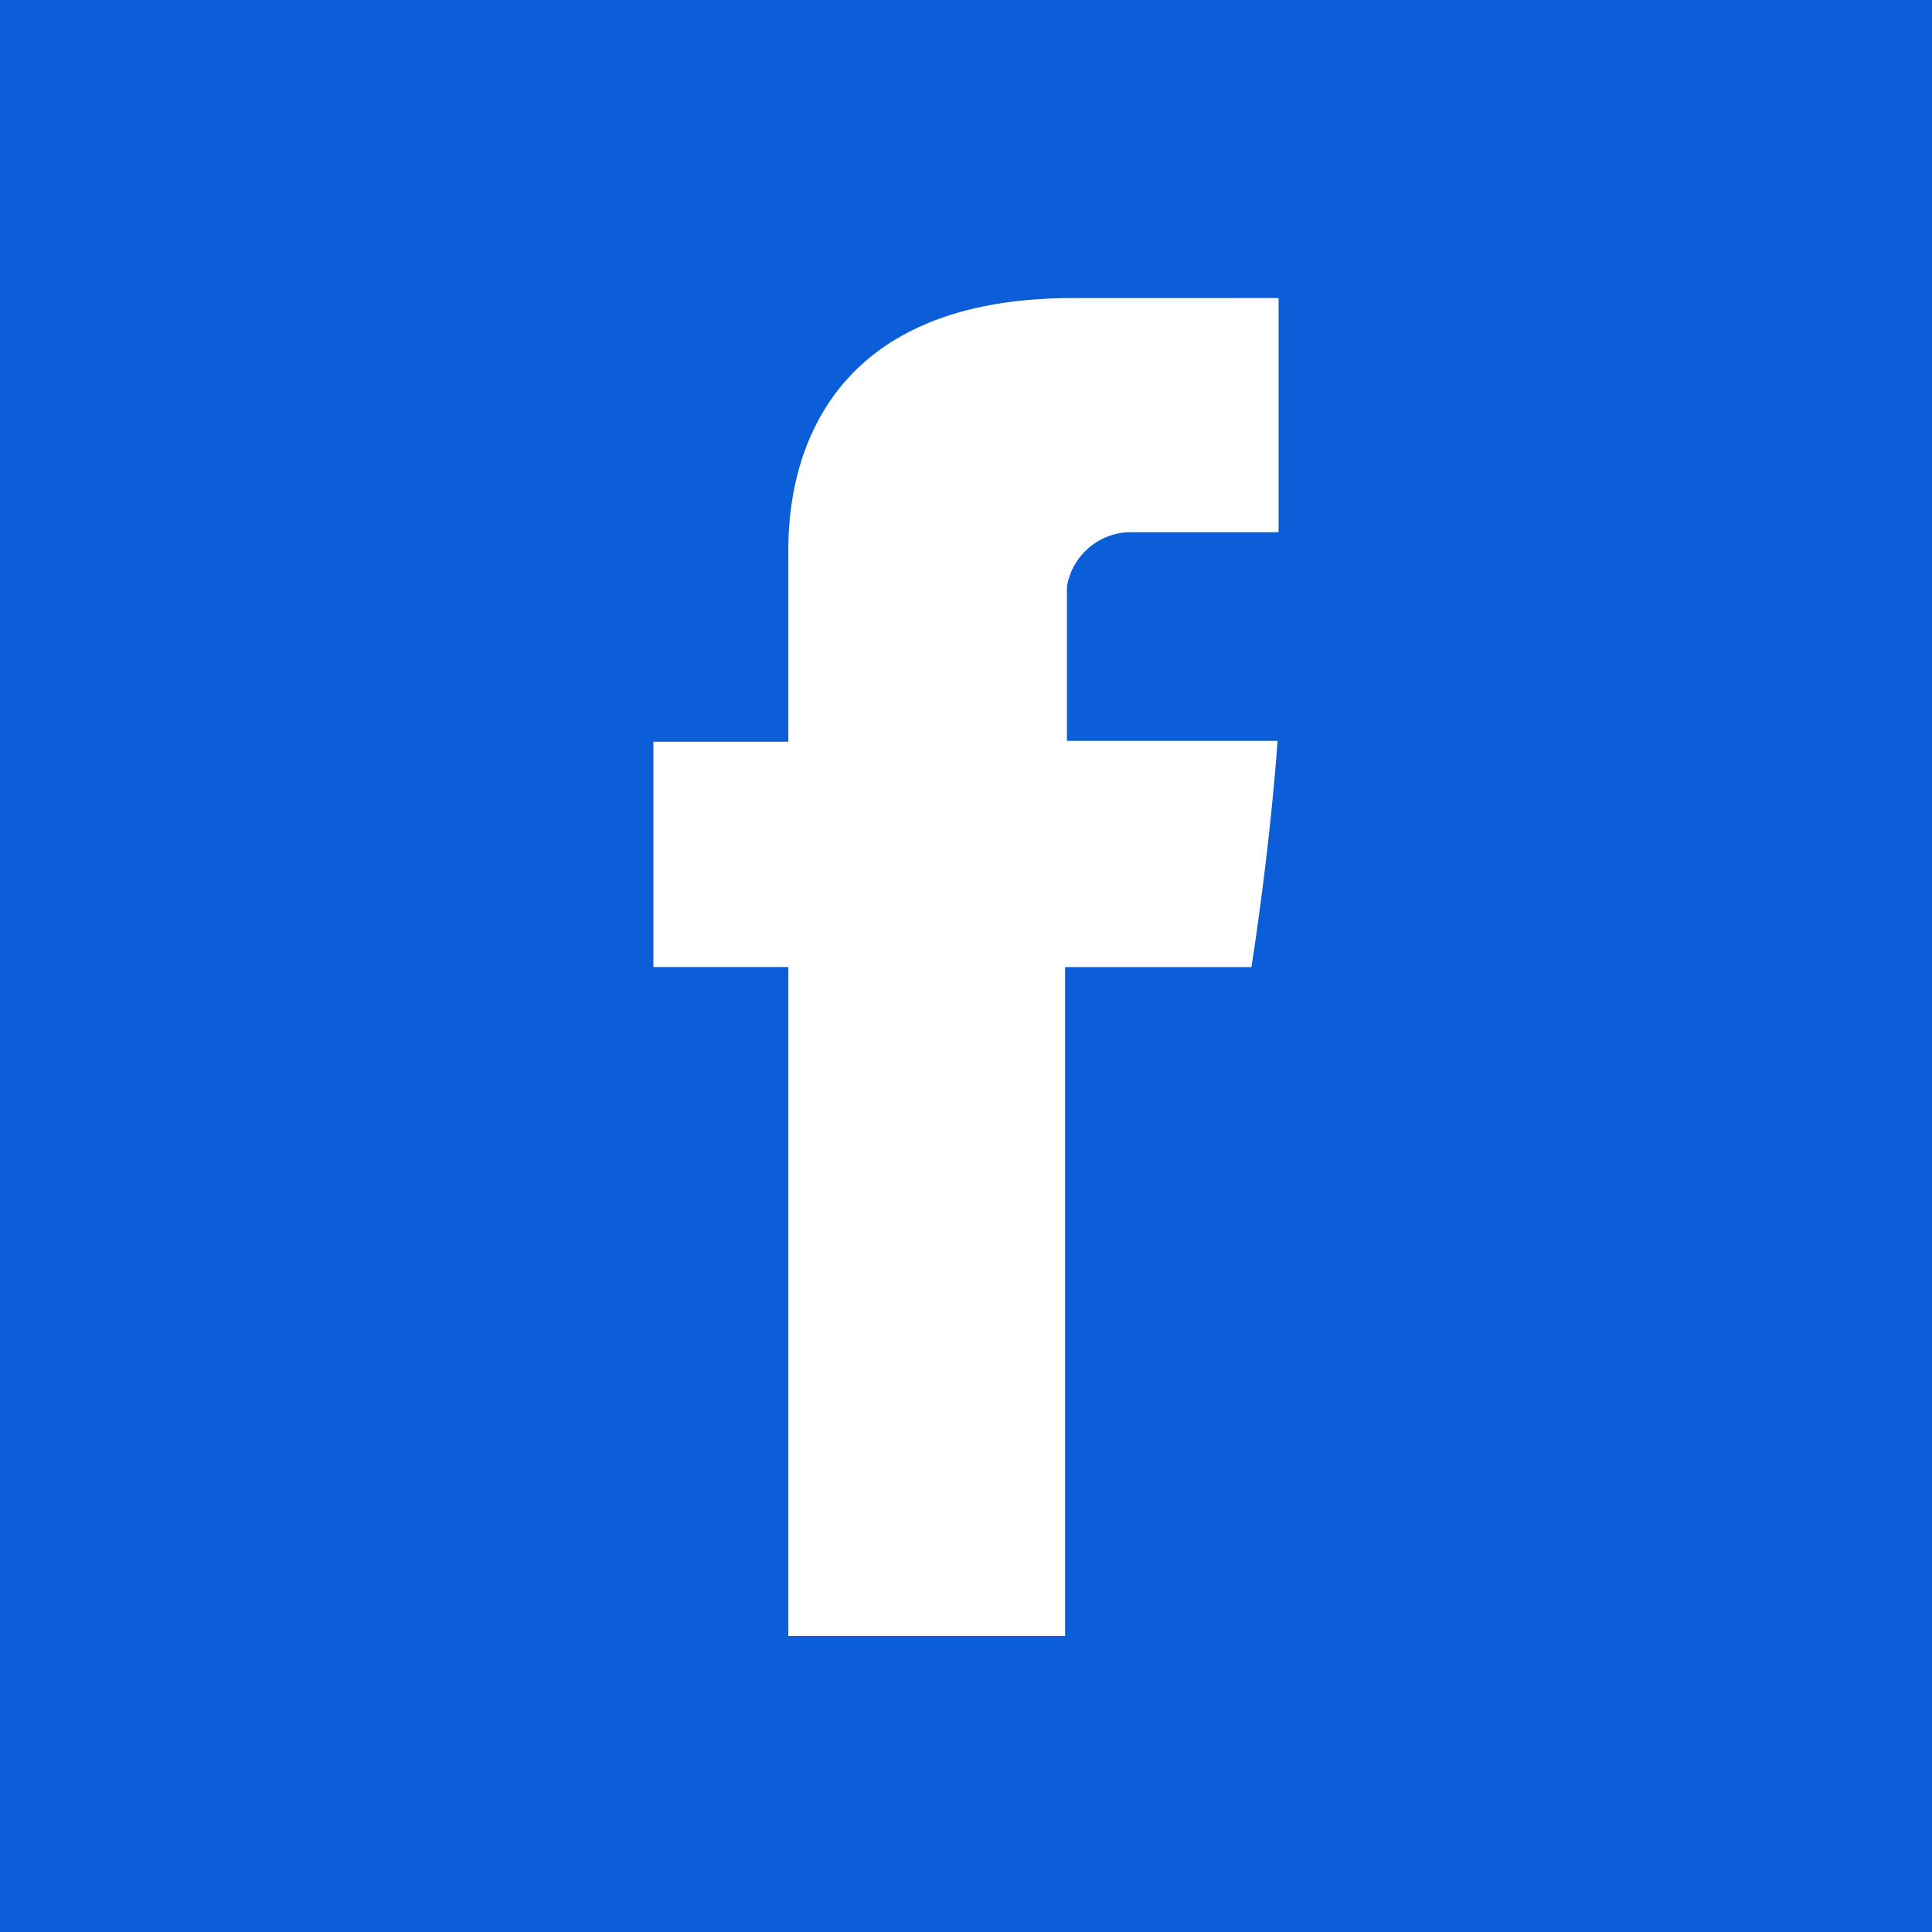 <svg id="facebook" xmlns="http://www.w3.org/2000/svg" width="25" height="25" viewBox="0 0 25 25">
  <g id="Group_287" data-name="Group 287">
    <rect id="Rectangle_277" data-name="Rectangle 277" width="25" height="25" fill="#0b5ed7"/>
    <path id="Path_1408" data-name="Path 1408" d="M14.82,6.1h-1.96a.846.846,0,0,0-.779.7v2h2.726c-.113,1.533-.339,2.927-.339,2.927H12.057v8.656H8.476V11.726H6.73V8.811H8.476V6.424c0-.44-.088-3.354,3.681-3.354H14.82V6.11h0Z" transform="translate(1.725 0.787)" fill="#fff" fill-rule="evenodd"/>
  </g>
</svg>
